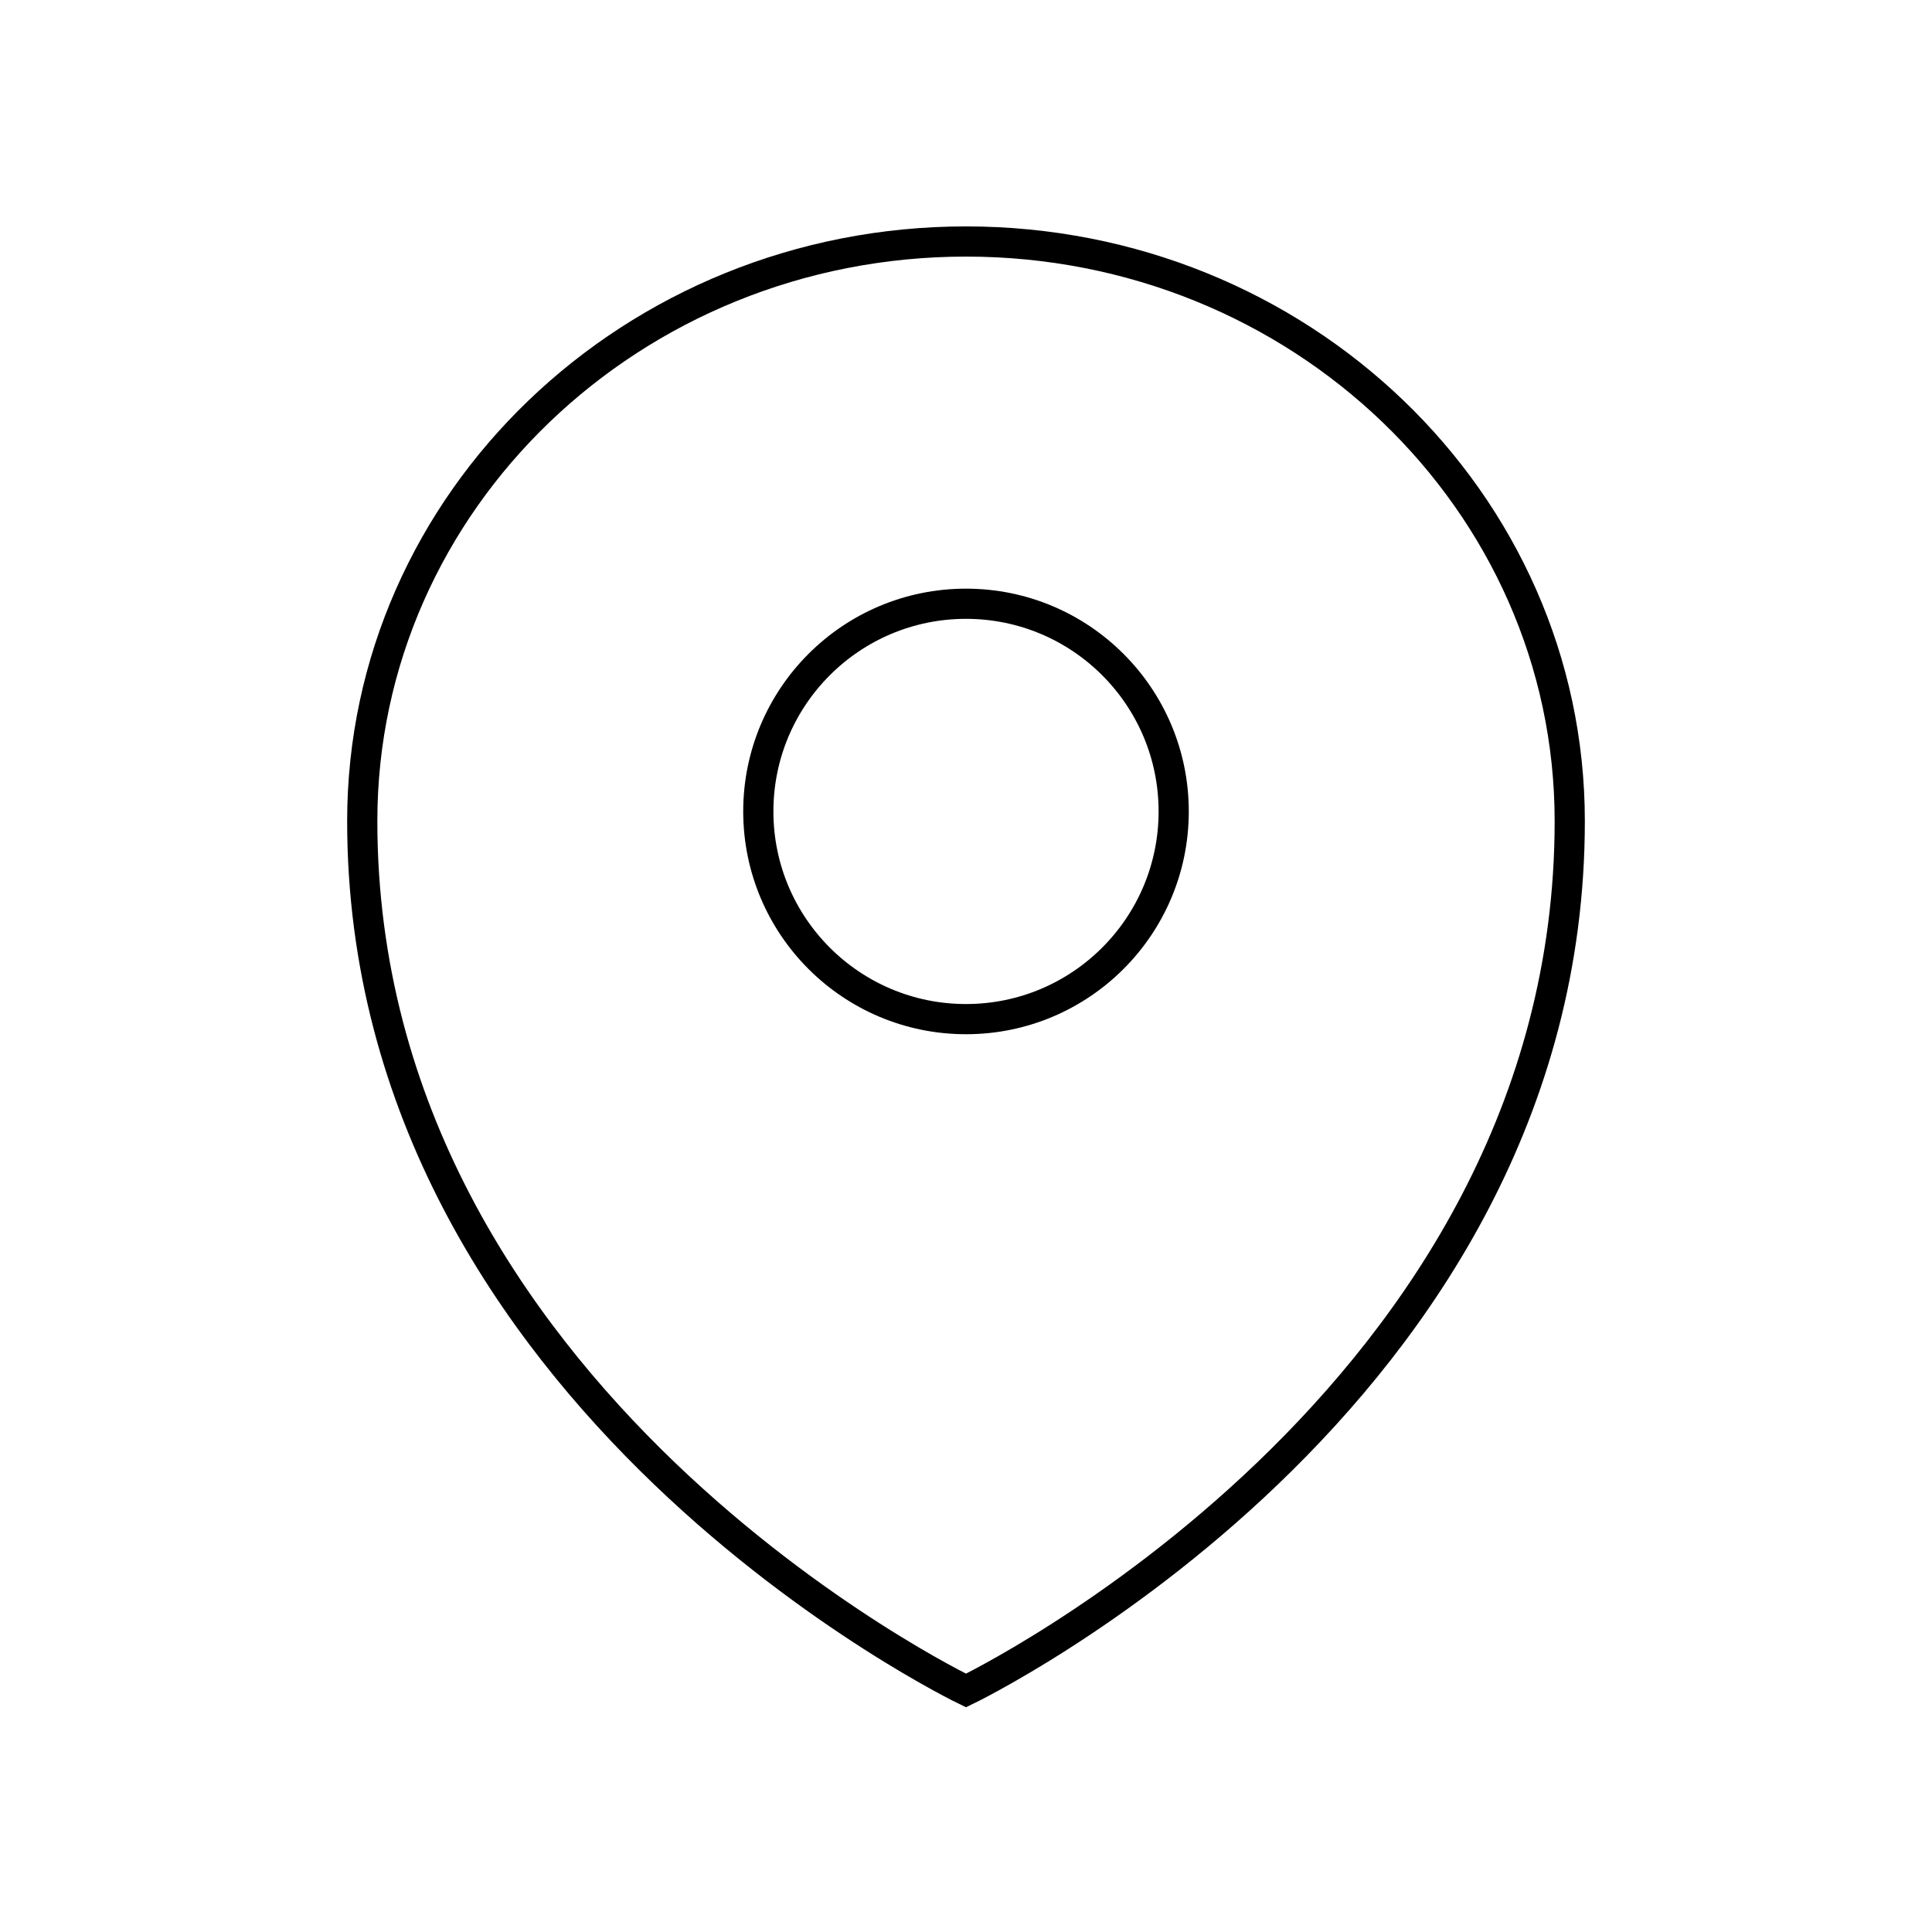<?xml version="1.0" encoding="utf-8"?><!-- Uploaded to: SVG Repo, www.svgrepo.com, Generator: SVG Repo Mixer Tools -->
<svg width="800px" height="800px" viewBox="0 0 64 64" xmlns="http://www.w3.org/2000/svg" fill="none" stroke="#000000"><path d="M12 27.2C12 46.4 32 56 32 56s20-9.6 20-28.8C52 16.6 43.05 8 32 8s-20 8.6-20 19.2z"/><circle cx="32" cy="26.88" r="6.88"/></svg>